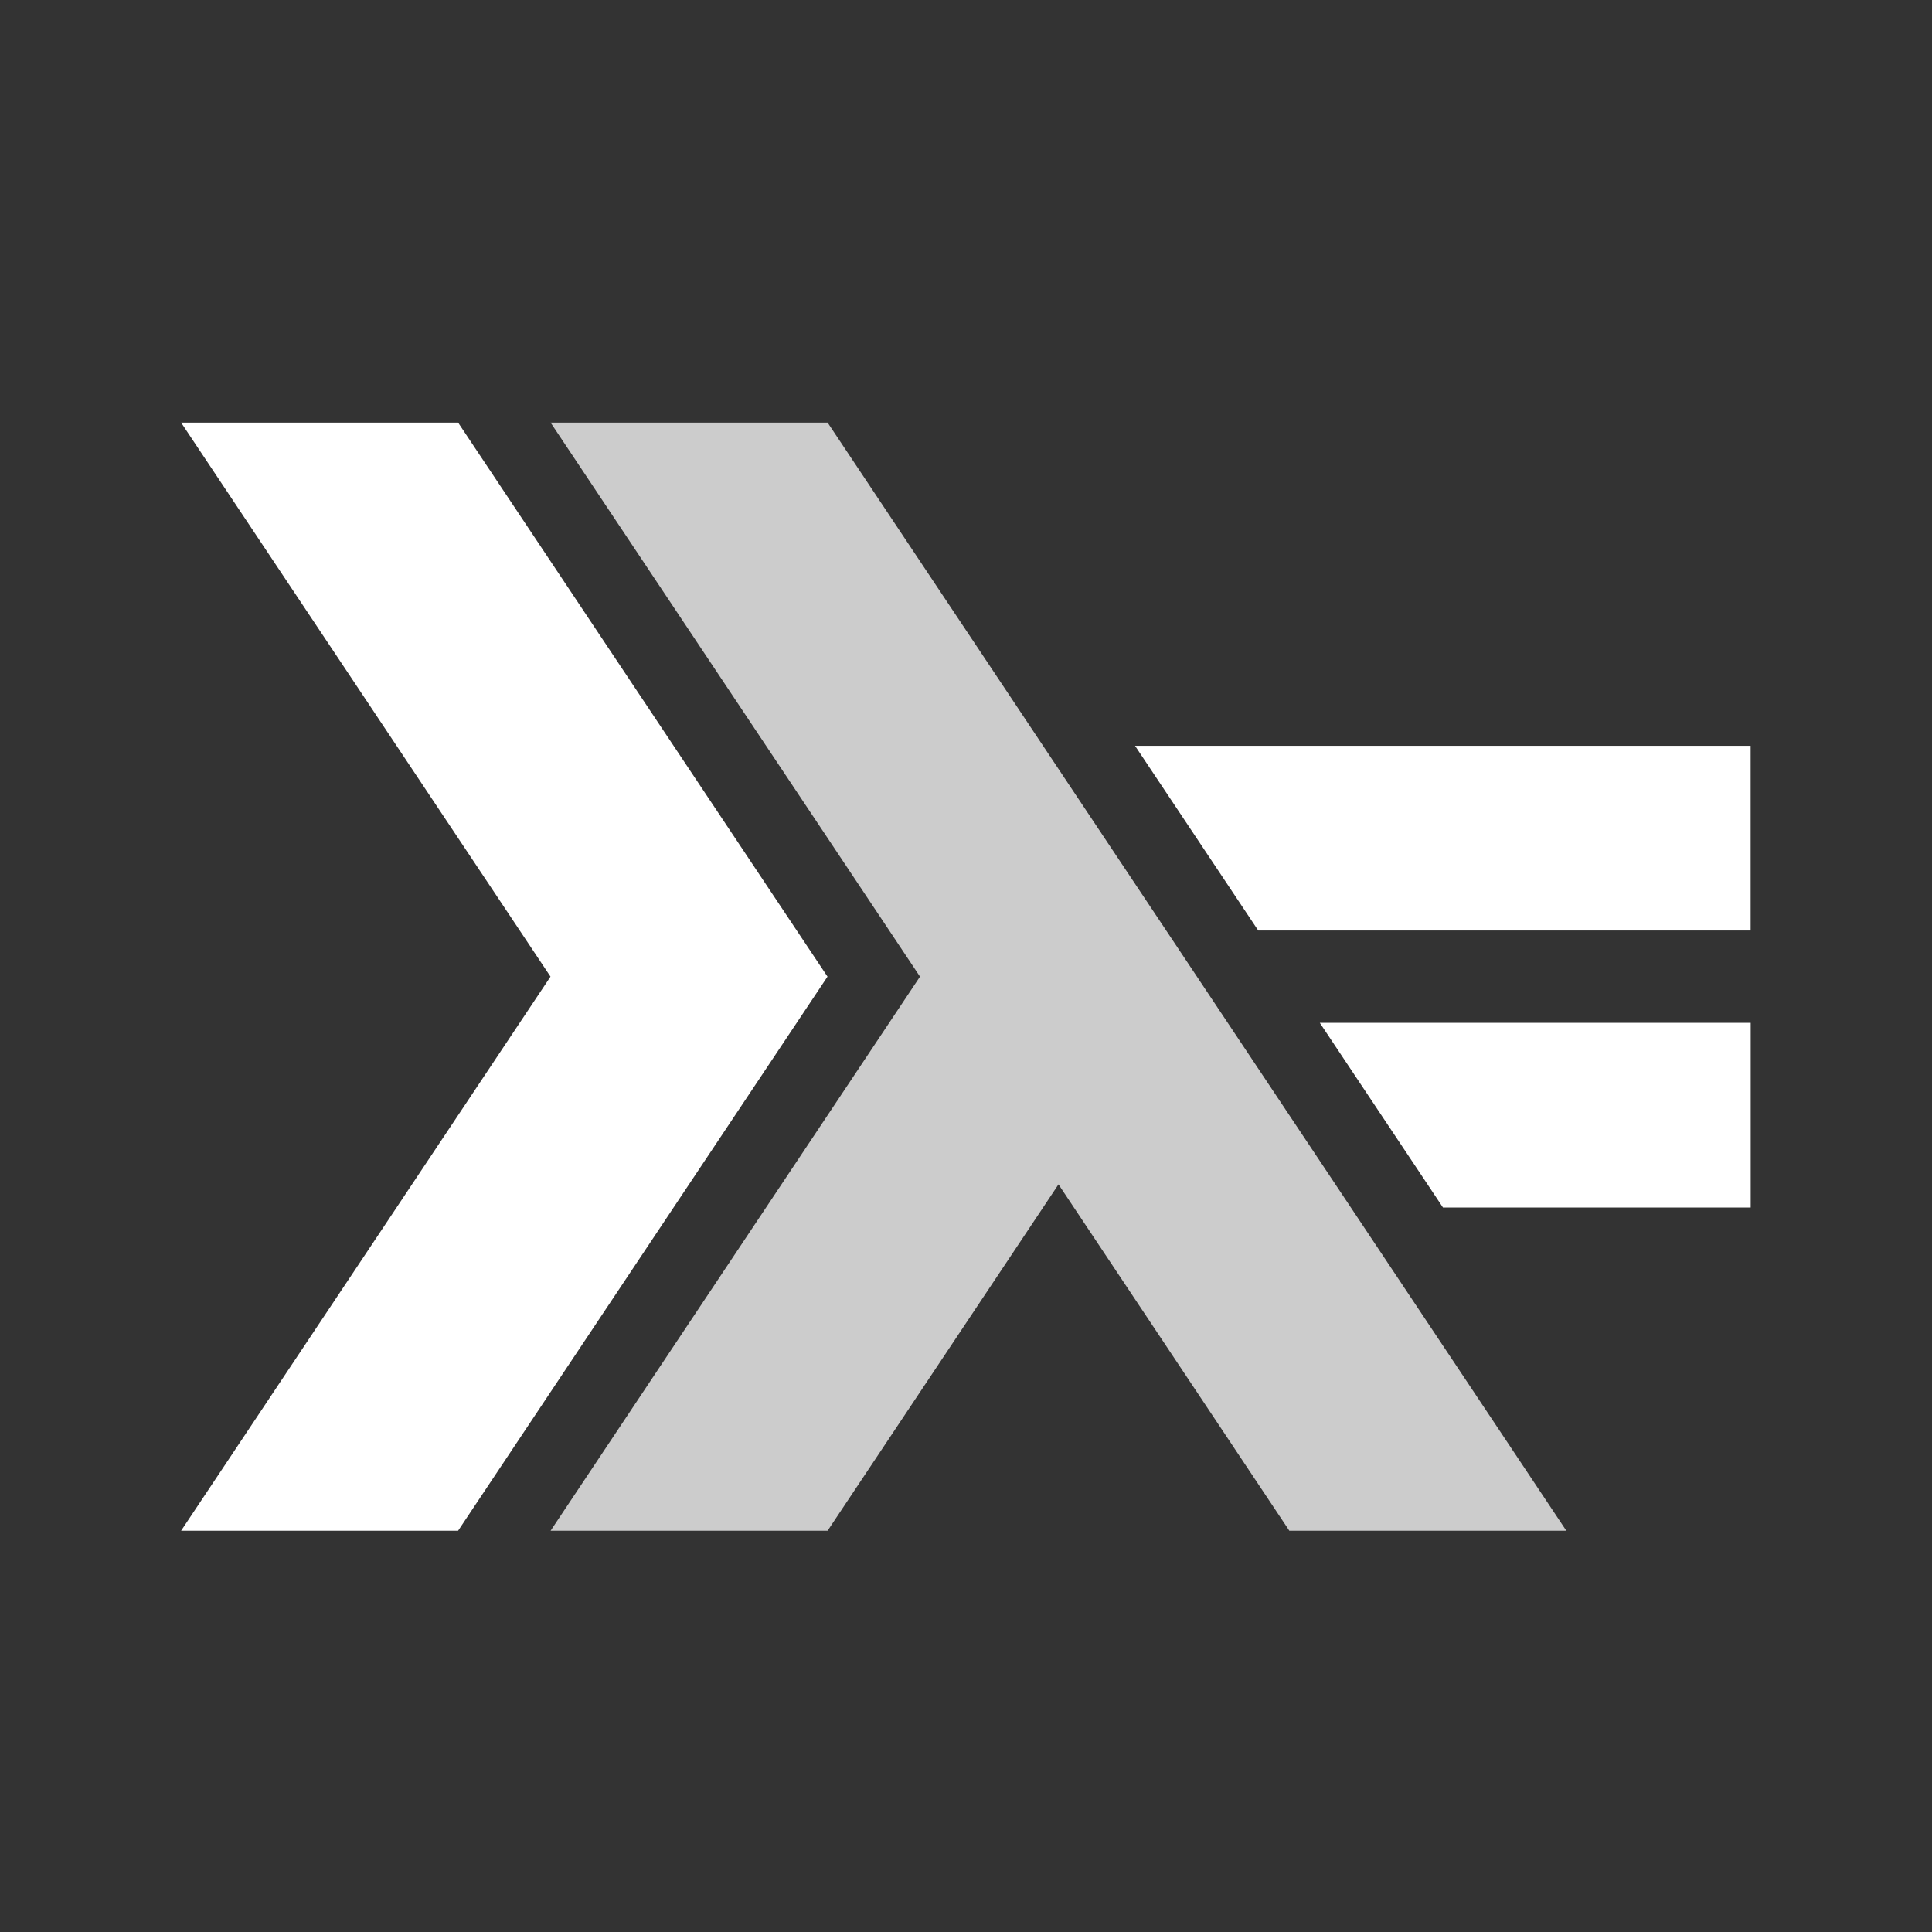 <svg width="36" height="36" viewBox="0 0 32 32" xmlns="http://www.w3.org/2000/svg"
    xmlns:xlink="http://www.w3.org/1999/xlink">
    <rect x="0" y="0" width="32" height="32" fill="#333333" stroke="none"/>
    <g transform="translate(2487 901)">
        <clipPath id="a" clip-rule="evenodd">
            <path d="M-2487-901h32v32h-32v-32z" fill="#FFF" />
        </clipPath>
        <g clip-path="url(#a)">
            <use xlink:href="#b" transform="translate(-2484 -894)" fill="#FFF" />
            <use xlink:href="#c" transform="translate(-2477.88 -894)" fill="#CCC" />
            <use xlink:href="#d" transform="translate(-2465.14 -884.059)" fill="#FFF" />
            <use xlink:href="#e" transform="translate(-2468.2 -888.647)" fill="#FFF" />
        </g>
    </g>
    <defs>
        <path id="b" d="M0 18.353l6.118-9.177L0 0h4.588l6.118 9.176-6.118 9.177H0z" />
        <path id="c" d="M0 18.353l6.118-9.177L0 0h4.588l12.235 18.353h-4.588l-3.823-5.736-3.824 5.736H0z" />
        <path id="d" d="M2.04 3.059L0 0h7.137v3.059H2.039z" />
        <path id="e" d="M2.04 3.059L0 0h10.196v3.059H2.039z" />
    </defs>
</svg>
